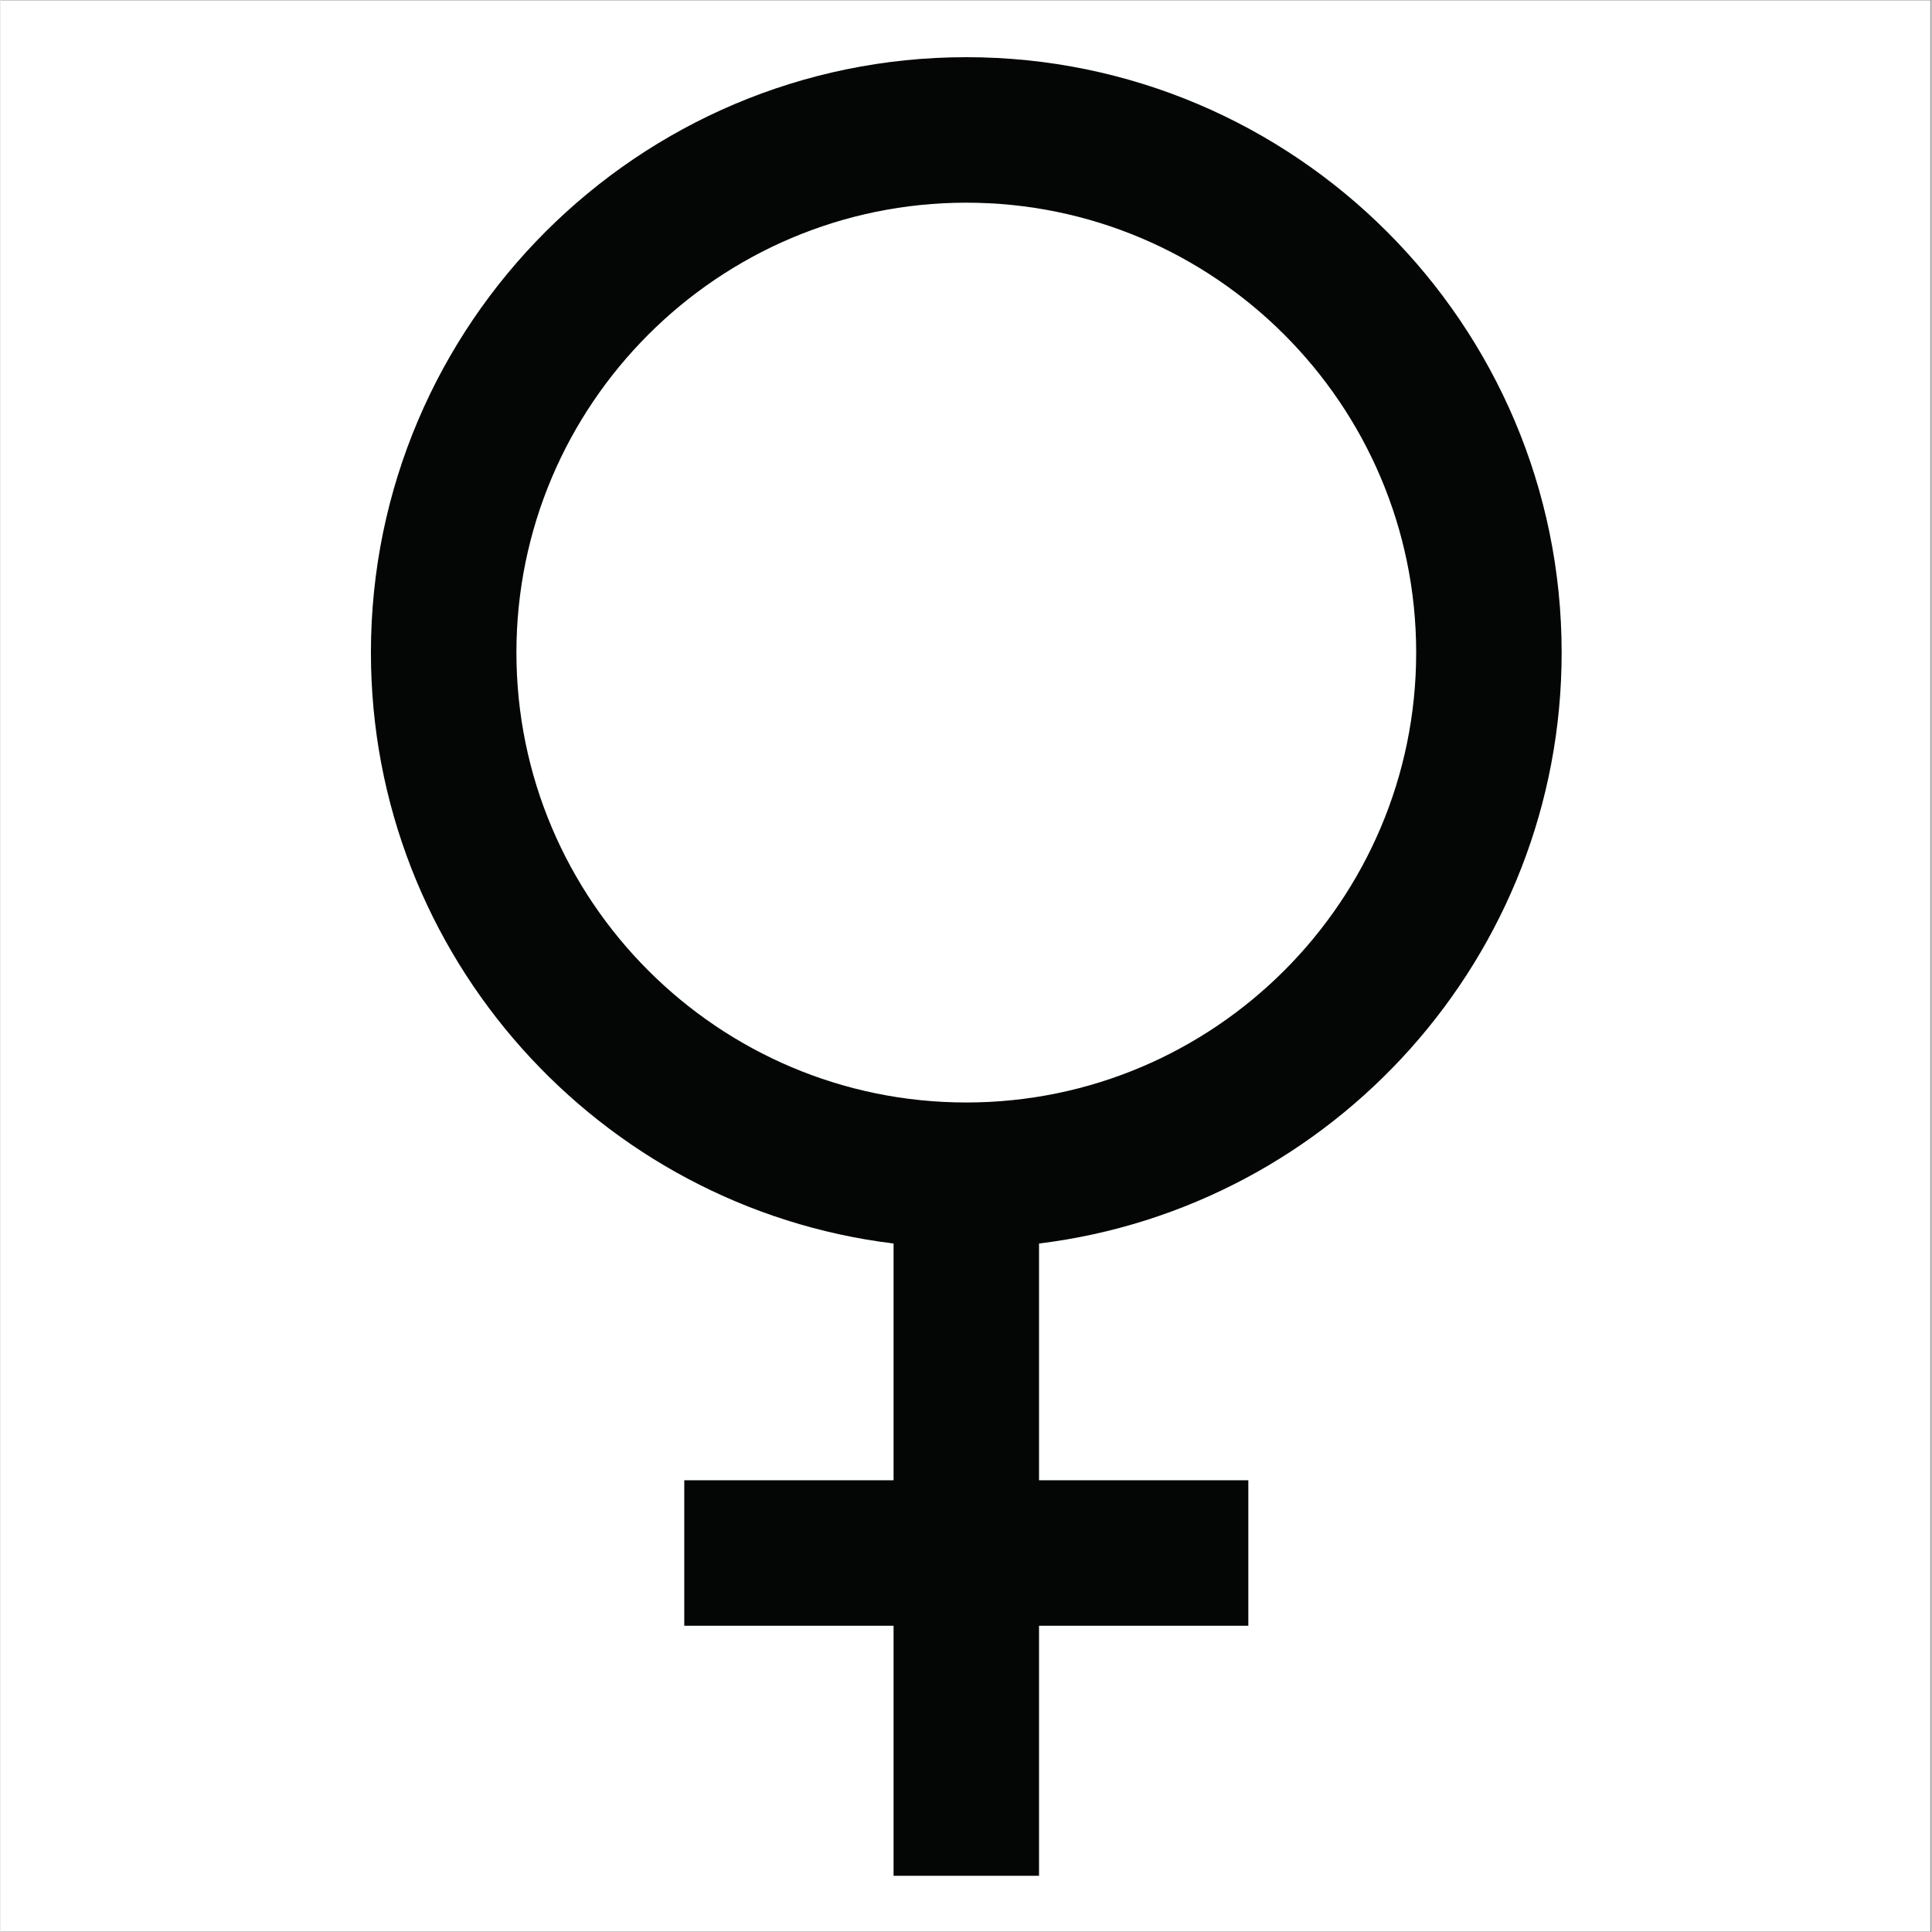 <svg xmlns="http://www.w3.org/2000/svg" xmlns:xlink="http://www.w3.org/1999/xlink" width="300" zoomAndPan="magnify" viewBox="0 0 224.88 225" height="300" preserveAspectRatio="xMidYMid meet" version="1.0"><rect x="0" y="0" width="224.88" height="225" fill="#808080" stroke="none"/><defs><clipPath id="cea3a5d2b2"><path d="M 0 0.059 L 224.762 0.059 L 224.762 224.938 L 0 224.938 Z M 0 0.059 " clip-rule="nonzero"/></clipPath><clipPath id="de4f0b5b24"><path d="M 43.137 6.488 L 181.812 6.488 L 181.812 218.625 L 43.137 218.625 Z M 43.137 6.488 " clip-rule="nonzero"/></clipPath></defs><g clip-path="url(#cea3a5d2b2)"><path fill="#ffffff" d="M 0 0.059 L 224.879 0.059 L 224.879 224.941 L 0 224.941 Z M 0 0.059 " fill-opacity="1" fill-rule="nonzero"/><path fill="#ffffff" d="M 0 0.059 L 224.879 0.059 L 224.879 224.941 L 0 224.941 Z M 0 0.059 " fill-opacity="1" fill-rule="nonzero"/></g><g clip-path="url(#de4f0b5b24)"><path fill="#040606" d="M 60.082 76 C 60.082 47.109 83.582 23.605 112.473 23.605 C 141.363 23.605 164.867 47.109 164.867 76 C 164.867 104.891 141.363 128.395 112.473 128.395 C 83.582 128.395 60.082 104.891 60.082 76 Z M 181.809 76 C 181.809 37.766 150.707 6.66 112.473 6.66 C 74.242 6.66 43.137 37.766 43.137 76 C 43.137 111.367 69.75 140.629 104.004 144.82 L 104.004 172.391 L 79.629 172.391 L 79.629 189.336 L 104.004 189.336 L 104.004 218.453 L 120.945 218.453 L 120.945 189.336 L 145.32 189.336 L 145.32 172.391 L 120.945 172.391 L 120.945 144.82 C 155.195 140.629 181.809 111.367 181.809 76 " fill-opacity="1" fill-rule="nonzero"/></g></svg>